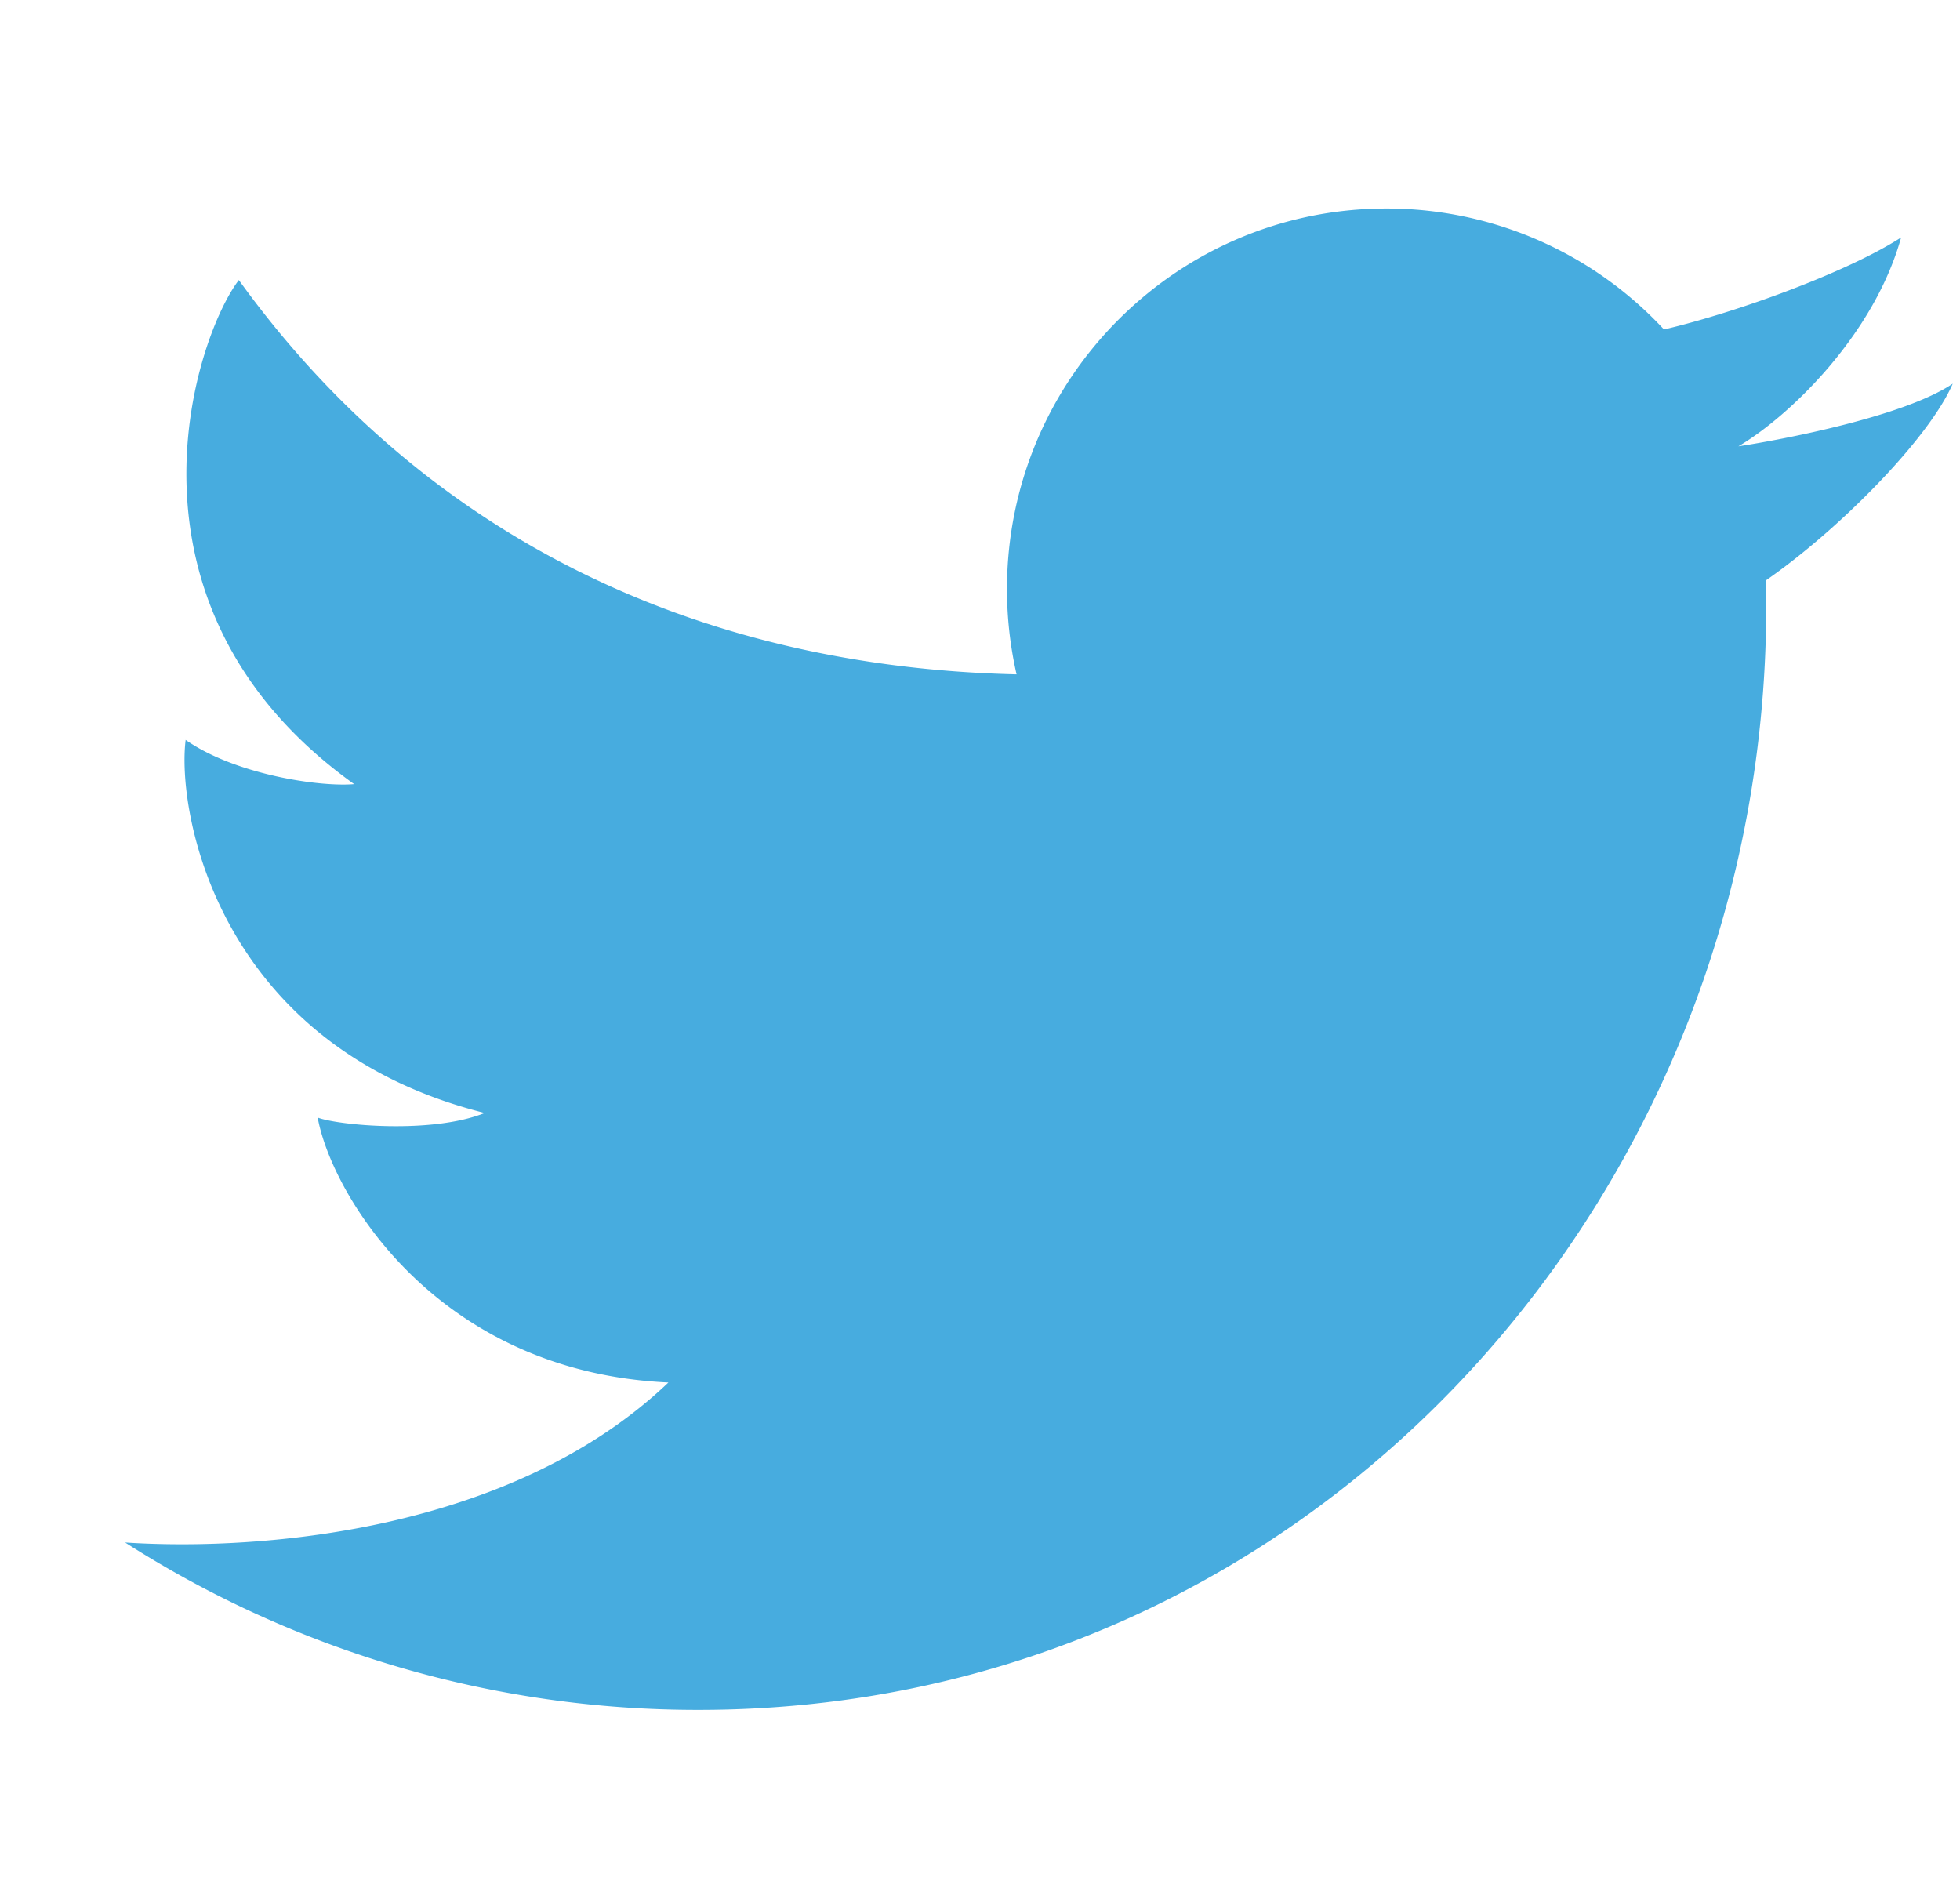 <svg width="47" height="45" viewBox="0 0 47 45" fill="none" xmlns="http://www.w3.org/2000/svg"><path d="M16.756 41A25.444 25.444 0 013 36.986c3.373.218 9.326-.304 13.028-3.836-5.57-.255-8.081-4.527-8.41-6.353.474.183 2.731.402 4.005-.11-6.407-1.606-7.39-7.229-7.171-8.945 1.201.84 3.24 1.132 4.04 1.06-5.969-4.274-3.822-10.7-2.765-12.087 4.284 5.936 10.705 9.27 18.65 9.455a9.181 9.181 0 01-.23-2.043C24.146 9.087 28.221 5 33.247 5a9.064 9.064 0 016.654 2.9c1.755-.411 4.396-1.374 5.687-2.206-.65 2.336-2.677 4.286-3.902 5.008.01.025-.01-.024 0 0 1.076-.163 3.99-.722 5.14-1.503-.569 1.313-2.717 3.495-4.48 4.717C42.674 28.381 31.606 41 16.756 41z" fill="#47ACDF"/></svg>